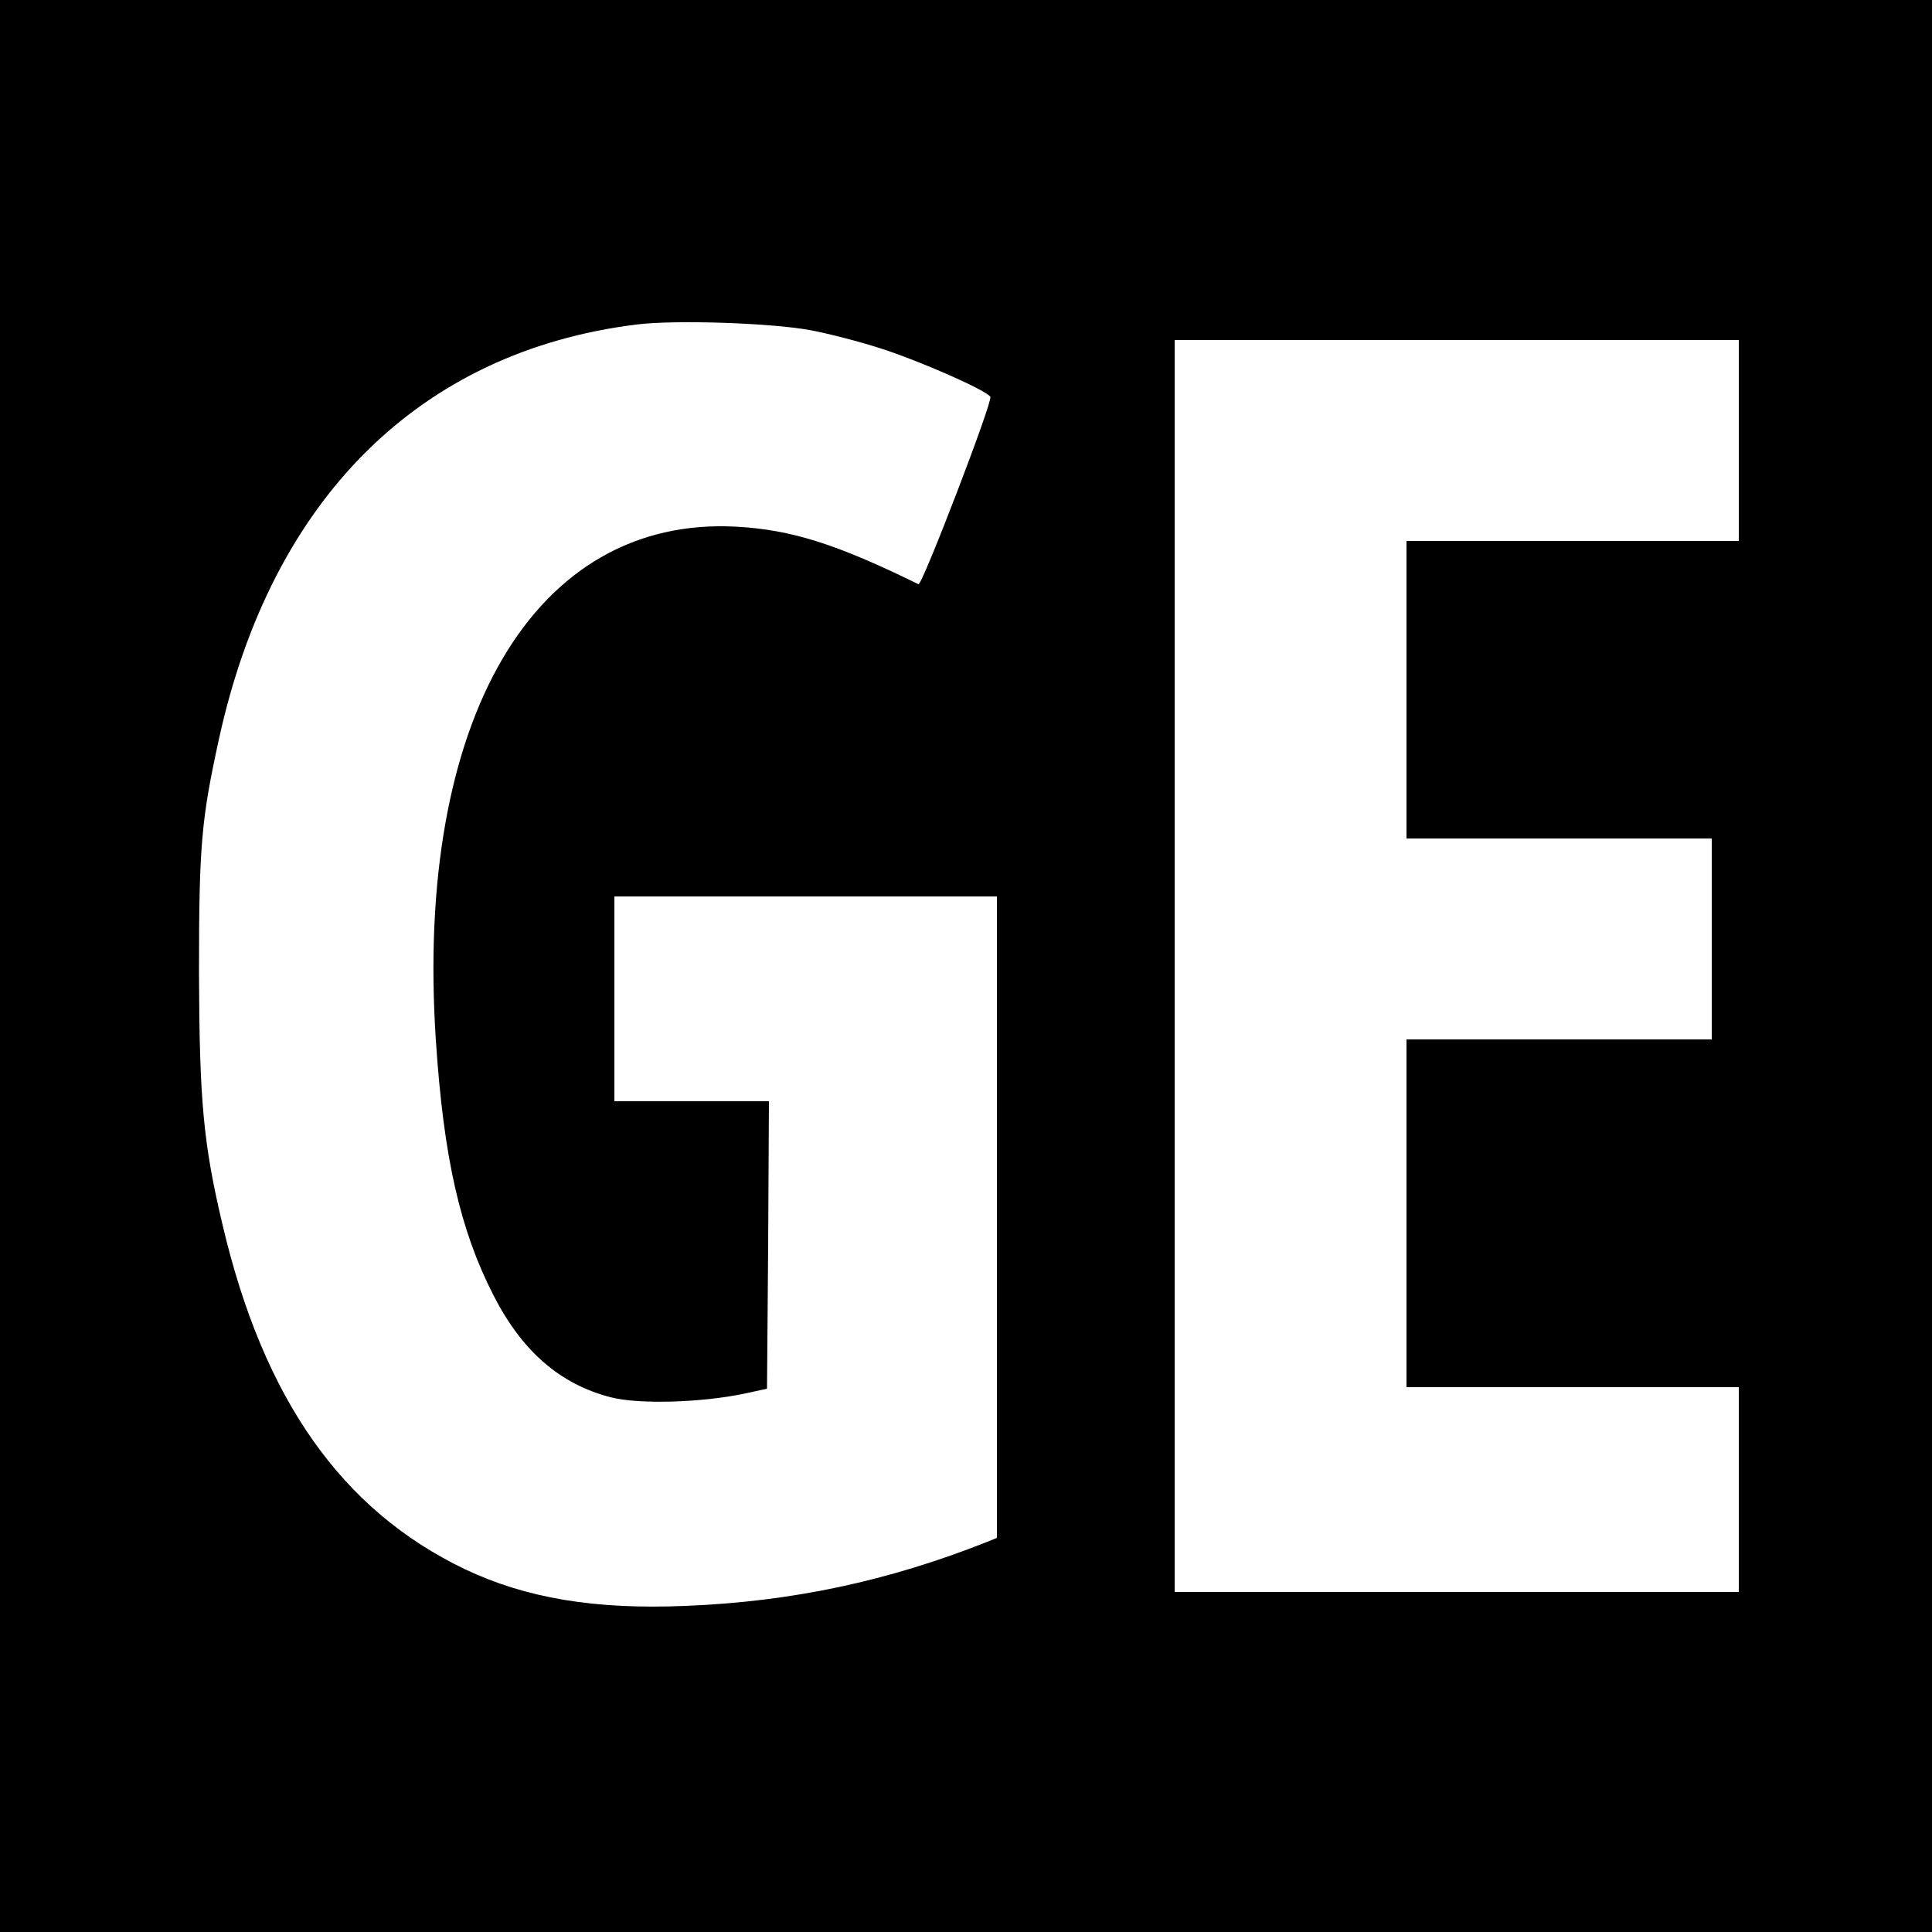 <?xml version="1.0" standalone="no"?>
<!DOCTYPE svg PUBLIC "-//W3C//DTD SVG 20010904//EN"
 "http://www.w3.org/TR/2001/REC-SVG-20010904/DTD/svg10.dtd">
<svg version="1.0" xmlns="http://www.w3.org/2000/svg"
 width="500pt" height="500pt" viewBox="0 0 500 500"
 preserveAspectRatio="xMidYMid meet">
<g transform="translate(0,500) scale(0.1,-0.1)"
fill="#000000" stroke="none">
<path d="M0 2500 l0 -2500 2500 0 2500 0 0 2500 0 2500 -2500 0 -2500 0 0
-2500z m2100 1645 c47 -9 128 -30 180 -47 100 -32 273 -108 283 -125 7 -11
-177 -490 -186 -485 -212 104 -328 141 -472 149 -523 28 -832 -500 -777 -1329
20 -305 63 -492 149 -660 74 -145 172 -230 303 -264 73 -19 234 -14 345 9 l60
13 3 372 2 372 -200 0 -200 0 0 265 0 265 495 0 495 0 0 -830 0 -830 -27 -11
c-255 -101 -504 -154 -778 -165 -236 -10 -414 20 -572 95 -319 153 -521 440
-627 891 -50 211 -60 321 -61 655 0 328 6 394 52 604 136 620 519 1001 1079
1071 101 13 355 4 454 -15z m2400 -285 l0 -260 -430 0 -430 0 0 -385 0 -385
395 0 395 0 0 -260 0 -260 -395 0 -395 0 0 -450 0 -450 430 0 430 0 0 -265 0
-265 -730 0 -730 0 0 1620 0 1620 730 0 730 0 0 -260z"/>
</g>
</svg>
